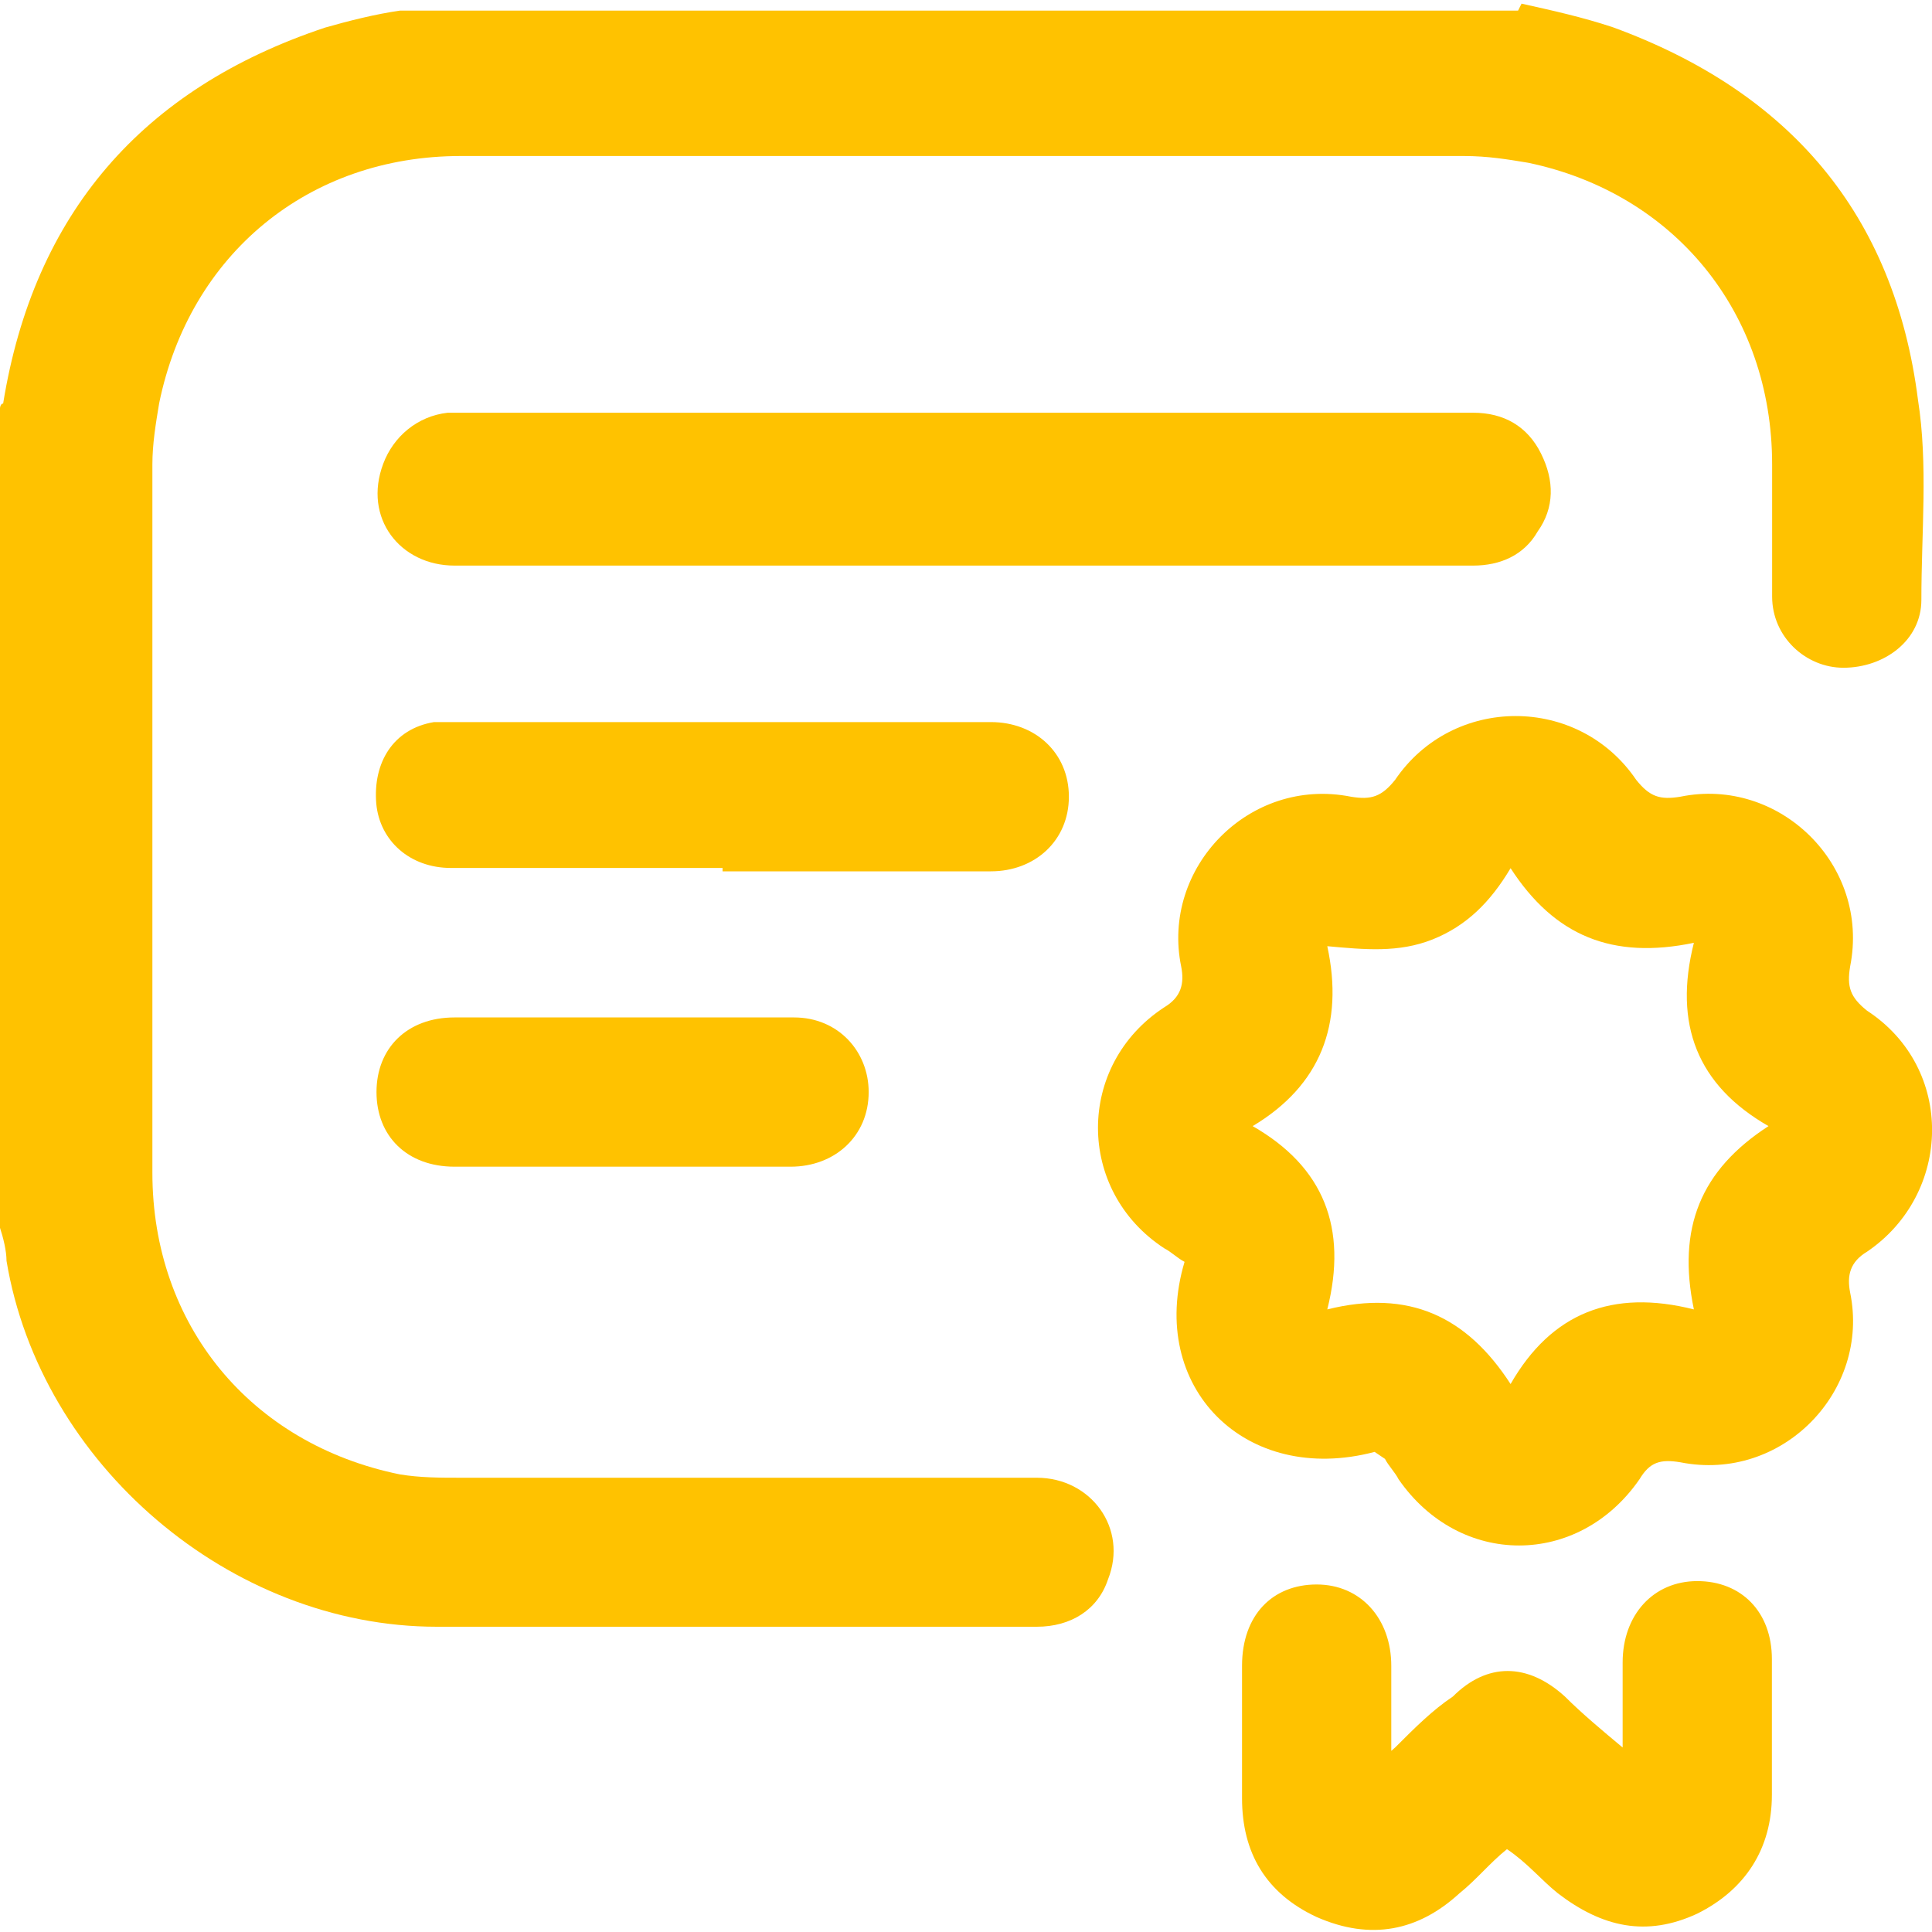 <?xml version="1.0" encoding="UTF-8"?>
<svg id="Camada_1" xmlns="http://www.w3.org/2000/svg" viewBox="0 0 80 80">
  <defs>
    <style>
      .cls-1 {
        fill: #ffc200;
      }
    </style>
  </defs>
  <path class="cls-1" d="M63,.15c1.26.28,2.53.56,3.79.98,7.3,2.67,11.65,7.72,12.63,15.43.42,2.67.14,5.47.14,8.28,0,1.68-1.54,2.81-3.23,2.81-1.54,0-2.95-1.26-2.95-2.95v-5.47c0-6.31-4.07-11.23-10.1-12.49-.84-.14-1.68-.28-2.67-.28H19.08c-6.31,0-11.23,4.07-12.49,10.24-.14.84-.28,1.68-.28,2.53v29.33c0,6.31,4.07,11.23,10.24,12.49.84.14,1.68.14,2.53.14h23.85c2.25,0,3.79,2.1,2.95,4.21-.42,1.26-1.54,1.96-2.95,1.96h-24.84c-8.56,0-16.42-6.74-17.82-15.15,0-.42-.14-.98-.28-1.4V16.99s0-.28.14-.28C1.4,8.85,5.89,3.66,13.47,1.14c.98-.28,2.1-.56,3.09-.7h46.3l.14-.28Z"/>
  <path class="cls-1" d="M56.92,60.12c-5.34,1.41-9.42-2.67-7.87-7.87-.28-.14-.56-.42-.84-.56-3.66-2.39-3.66-7.59,0-9.98.7-.42.84-.98.7-1.69-.84-4.08,2.81-7.87,7.03-7.03.84.14,1.27,0,1.83-.7,2.39-3.52,7.59-3.52,9.98,0,.56.7.98.84,1.83.7,4.08-.84,7.87,2.81,7.03,7.03-.14.84,0,1.27.7,1.83,3.66,2.39,3.52,7.59,0,9.98-.7.42-.84.98-.7,1.69.84,4.08-2.81,7.87-7.03,7.03-.84-.14-1.27,0-1.69.7-2.53,3.66-7.45,3.66-9.98,0-.14-.28-.42-.56-.56-.84M70.14,54.22c-.7-3.37.28-5.77,3.09-7.59-2.95-1.69-3.94-4.22-3.09-7.59-3.37.7-5.77-.28-7.59-3.09-.84,1.41-1.83,2.39-3.23,2.95-1.41.56-2.81.42-4.36.28.7,3.23-.28,5.77-3.09,7.45,2.95,1.69,3.94,4.22,3.09,7.59,3.37-.84,5.77.28,7.59,3.09,1.69-2.95,4.22-3.94,7.59-3.09"/>
  <path class="cls-1" d="M39.91,23.42h-21.09c-2.25,0-3.8-1.97-2.95-4.22.42-1.12,1.41-1.97,2.67-2.11h42.46c1.27,0,2.25.56,2.81,1.69.56,1.12.56,2.25-.14,3.23-.56.98-1.55,1.41-2.67,1.41h-21.09"/>
  <path class="cls-1" d="M57.77,72.36c.84-.84,1.55-1.55,2.39-2.11,1.41-1.41,3.09-1.41,4.64,0,.7.7,1.55,1.41,2.39,2.11v-3.52c0-1.97,1.27-3.37,3.09-3.37s3.09,1.27,3.09,3.23v5.62c0,2.25-1.12,3.94-3.09,4.92-2.11.98-3.94.56-5.77-.84-.7-.56-1.27-1.27-2.11-1.83-.7.56-1.27,1.27-1.97,1.83-1.69,1.55-3.66,1.97-5.91.98-2.11-.98-3.09-2.67-3.09-4.92v-5.48c0-2.11,1.27-3.37,3.09-3.37s3.09,1.41,3.09,3.37v3.52"/>
  <path class="cls-1" d="M29.92,35.94h-11.25c-1.69,0-2.95-1.12-3.09-2.67-.14-1.69.7-3.09,2.39-3.37h23.06c1.83,0,3.23,1.27,3.23,3.09s-1.41,3.09-3.23,3.09h-11.11"/>
  <path class="cls-1" d="M25.71,48.31h-6.89c-1.97,0-3.23-1.27-3.23-3.09s1.27-3.09,3.23-3.09h14.06c1.83,0,3.09,1.41,3.09,3.09,0,1.83-1.41,3.09-3.23,3.09h-7.03"/>
</svg>